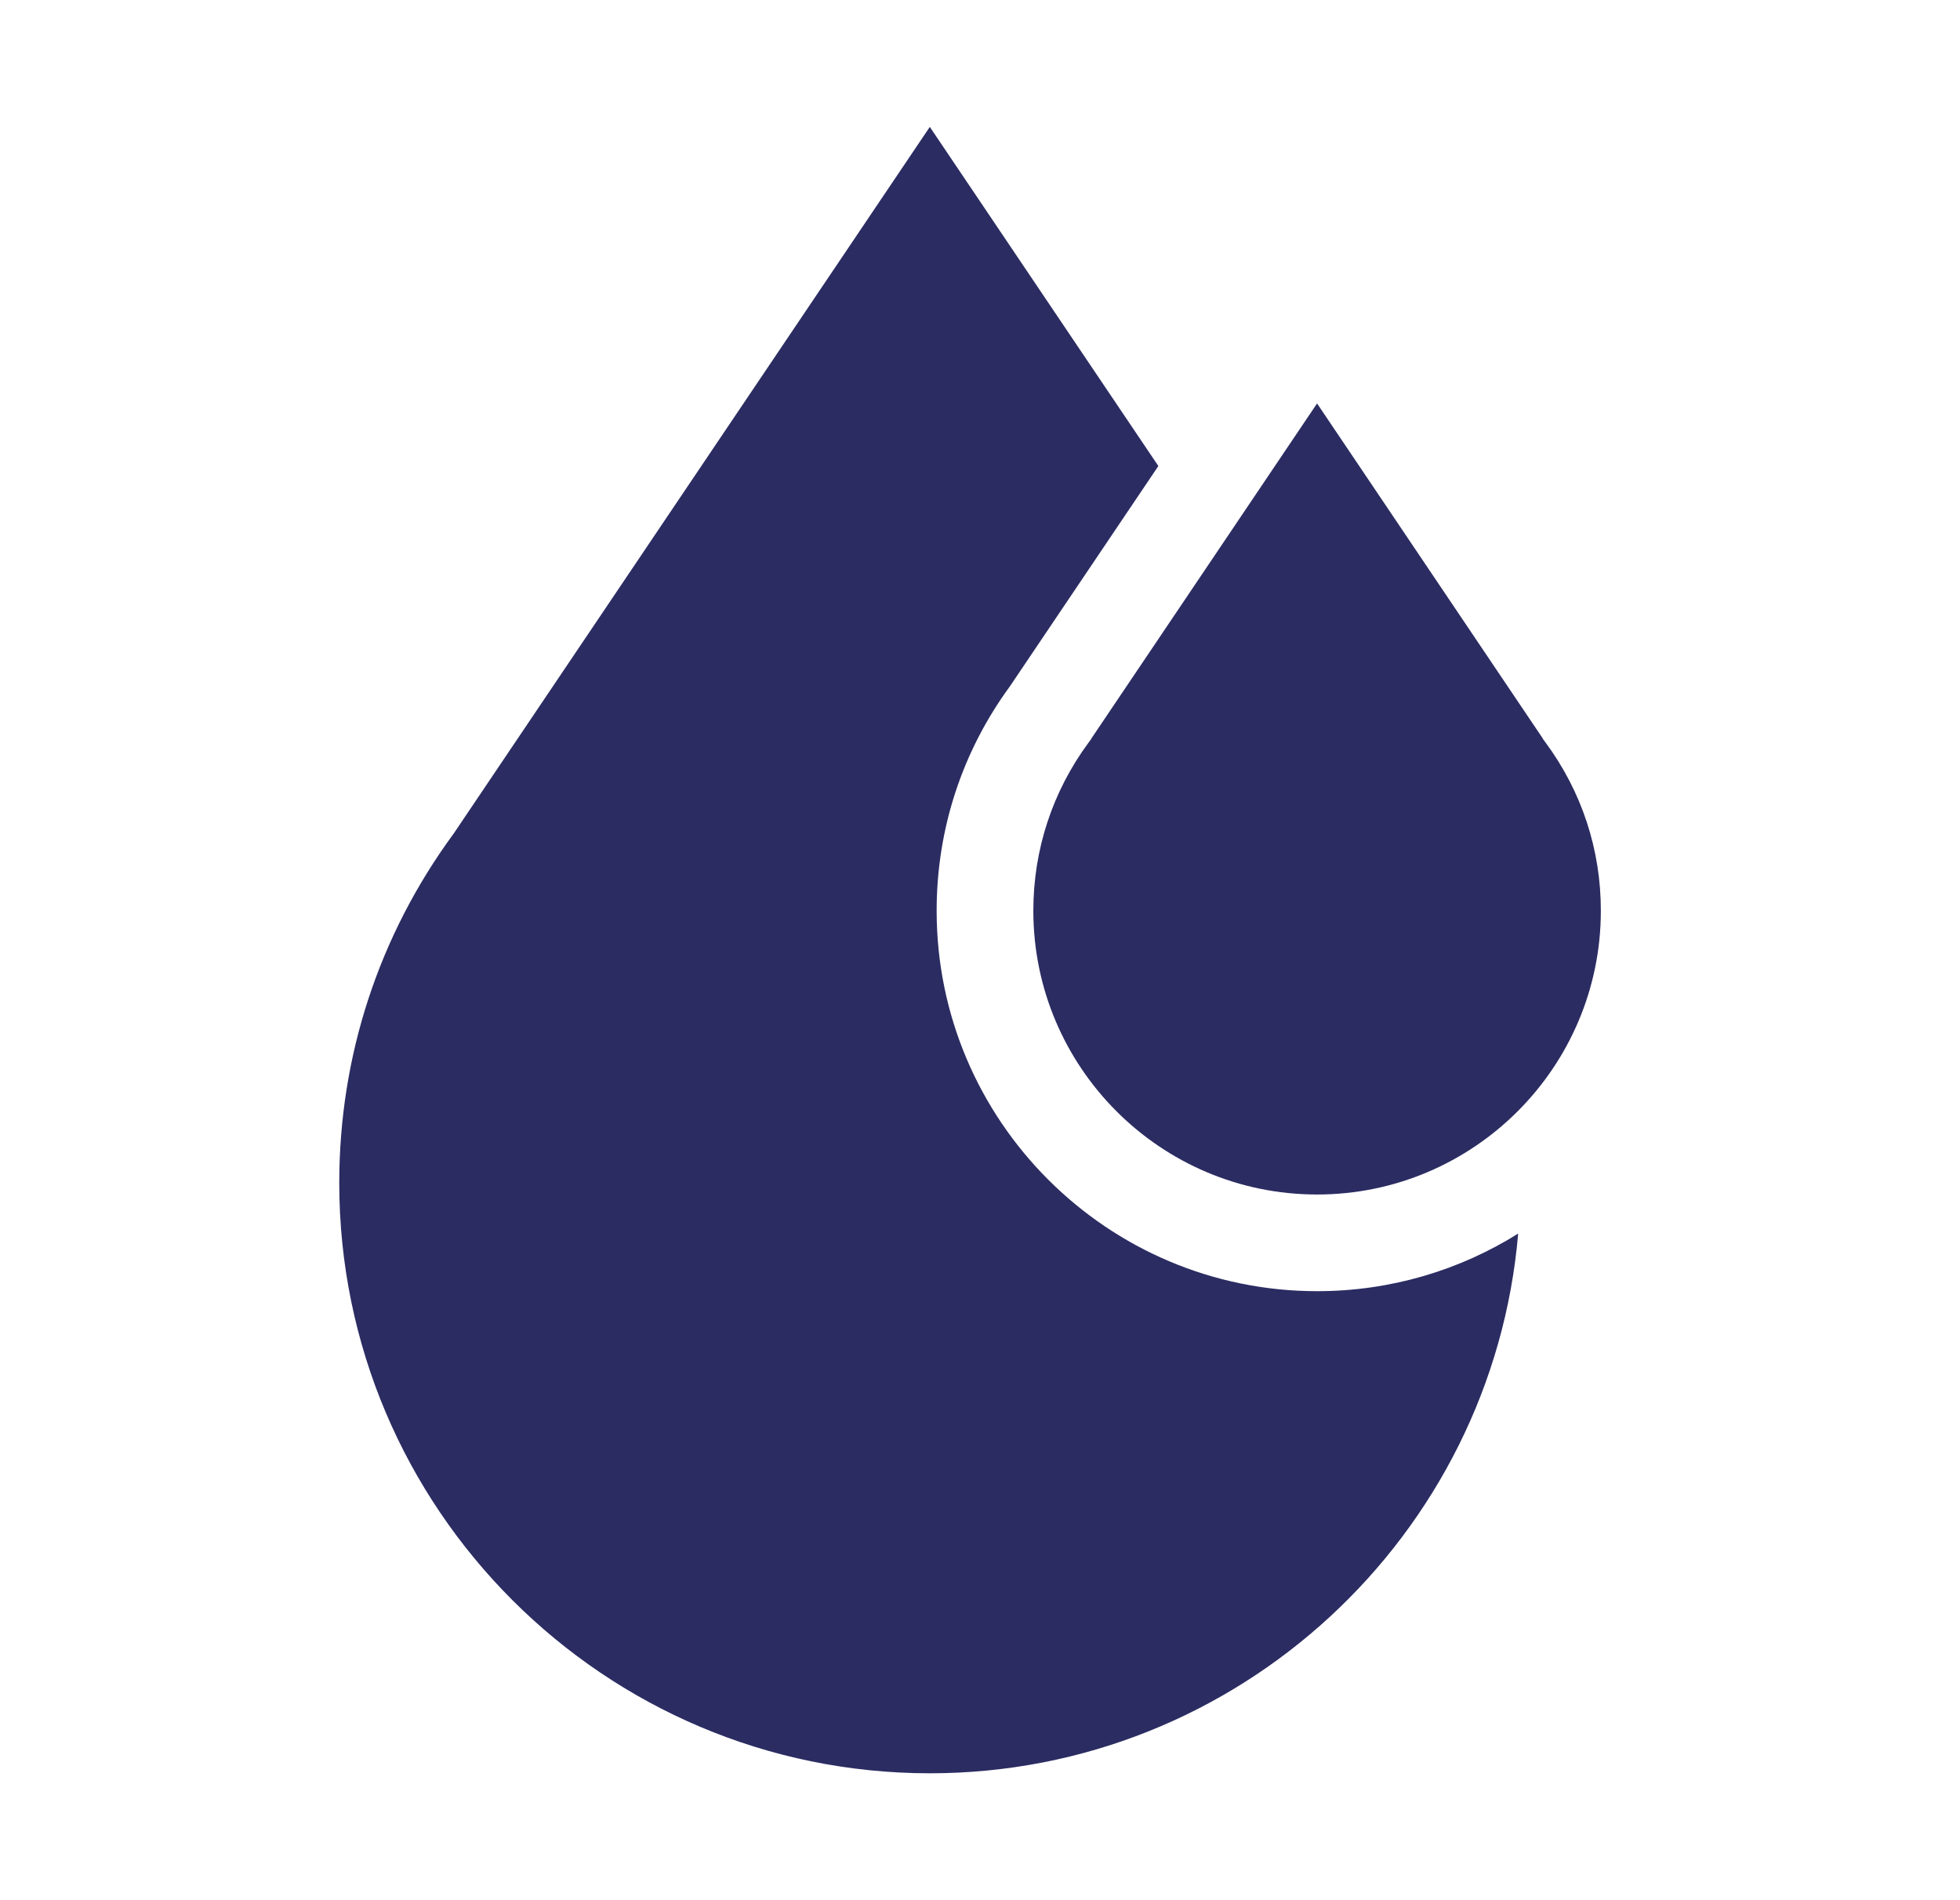 <svg width="33" height="32" viewBox="0 0 33 32" fill="none" xmlns="http://www.w3.org/2000/svg">
<path d="M26.022 12.504L25.98 12.447L25.972 12.431L22.175 6.794L18.379 12.431L18.371 12.446L18.329 12.504C17.72 13.329 17.398 14.309 17.398 15.338C17.398 17.973 19.541 20.116 22.175 20.116C24.81 20.116 26.953 17.973 26.953 15.338C26.954 14.309 26.631 13.329 26.022 12.504Z" fill="#2B2C62"/>
<path d="M22.176 21.744C18.644 21.744 15.77 18.871 15.77 15.338C15.77 13.965 16.198 12.657 17.007 11.553L19.503 7.848L15.655 2.137L7.639 14.037C6.378 15.752 5.712 17.786 5.712 19.92C5.712 25.403 10.173 29.863 15.655 29.863C20.85 29.863 25.127 25.858 25.561 20.774C24.579 21.389 23.418 21.744 22.176 21.744Z" fill="#2B2C62"/>
</svg>

